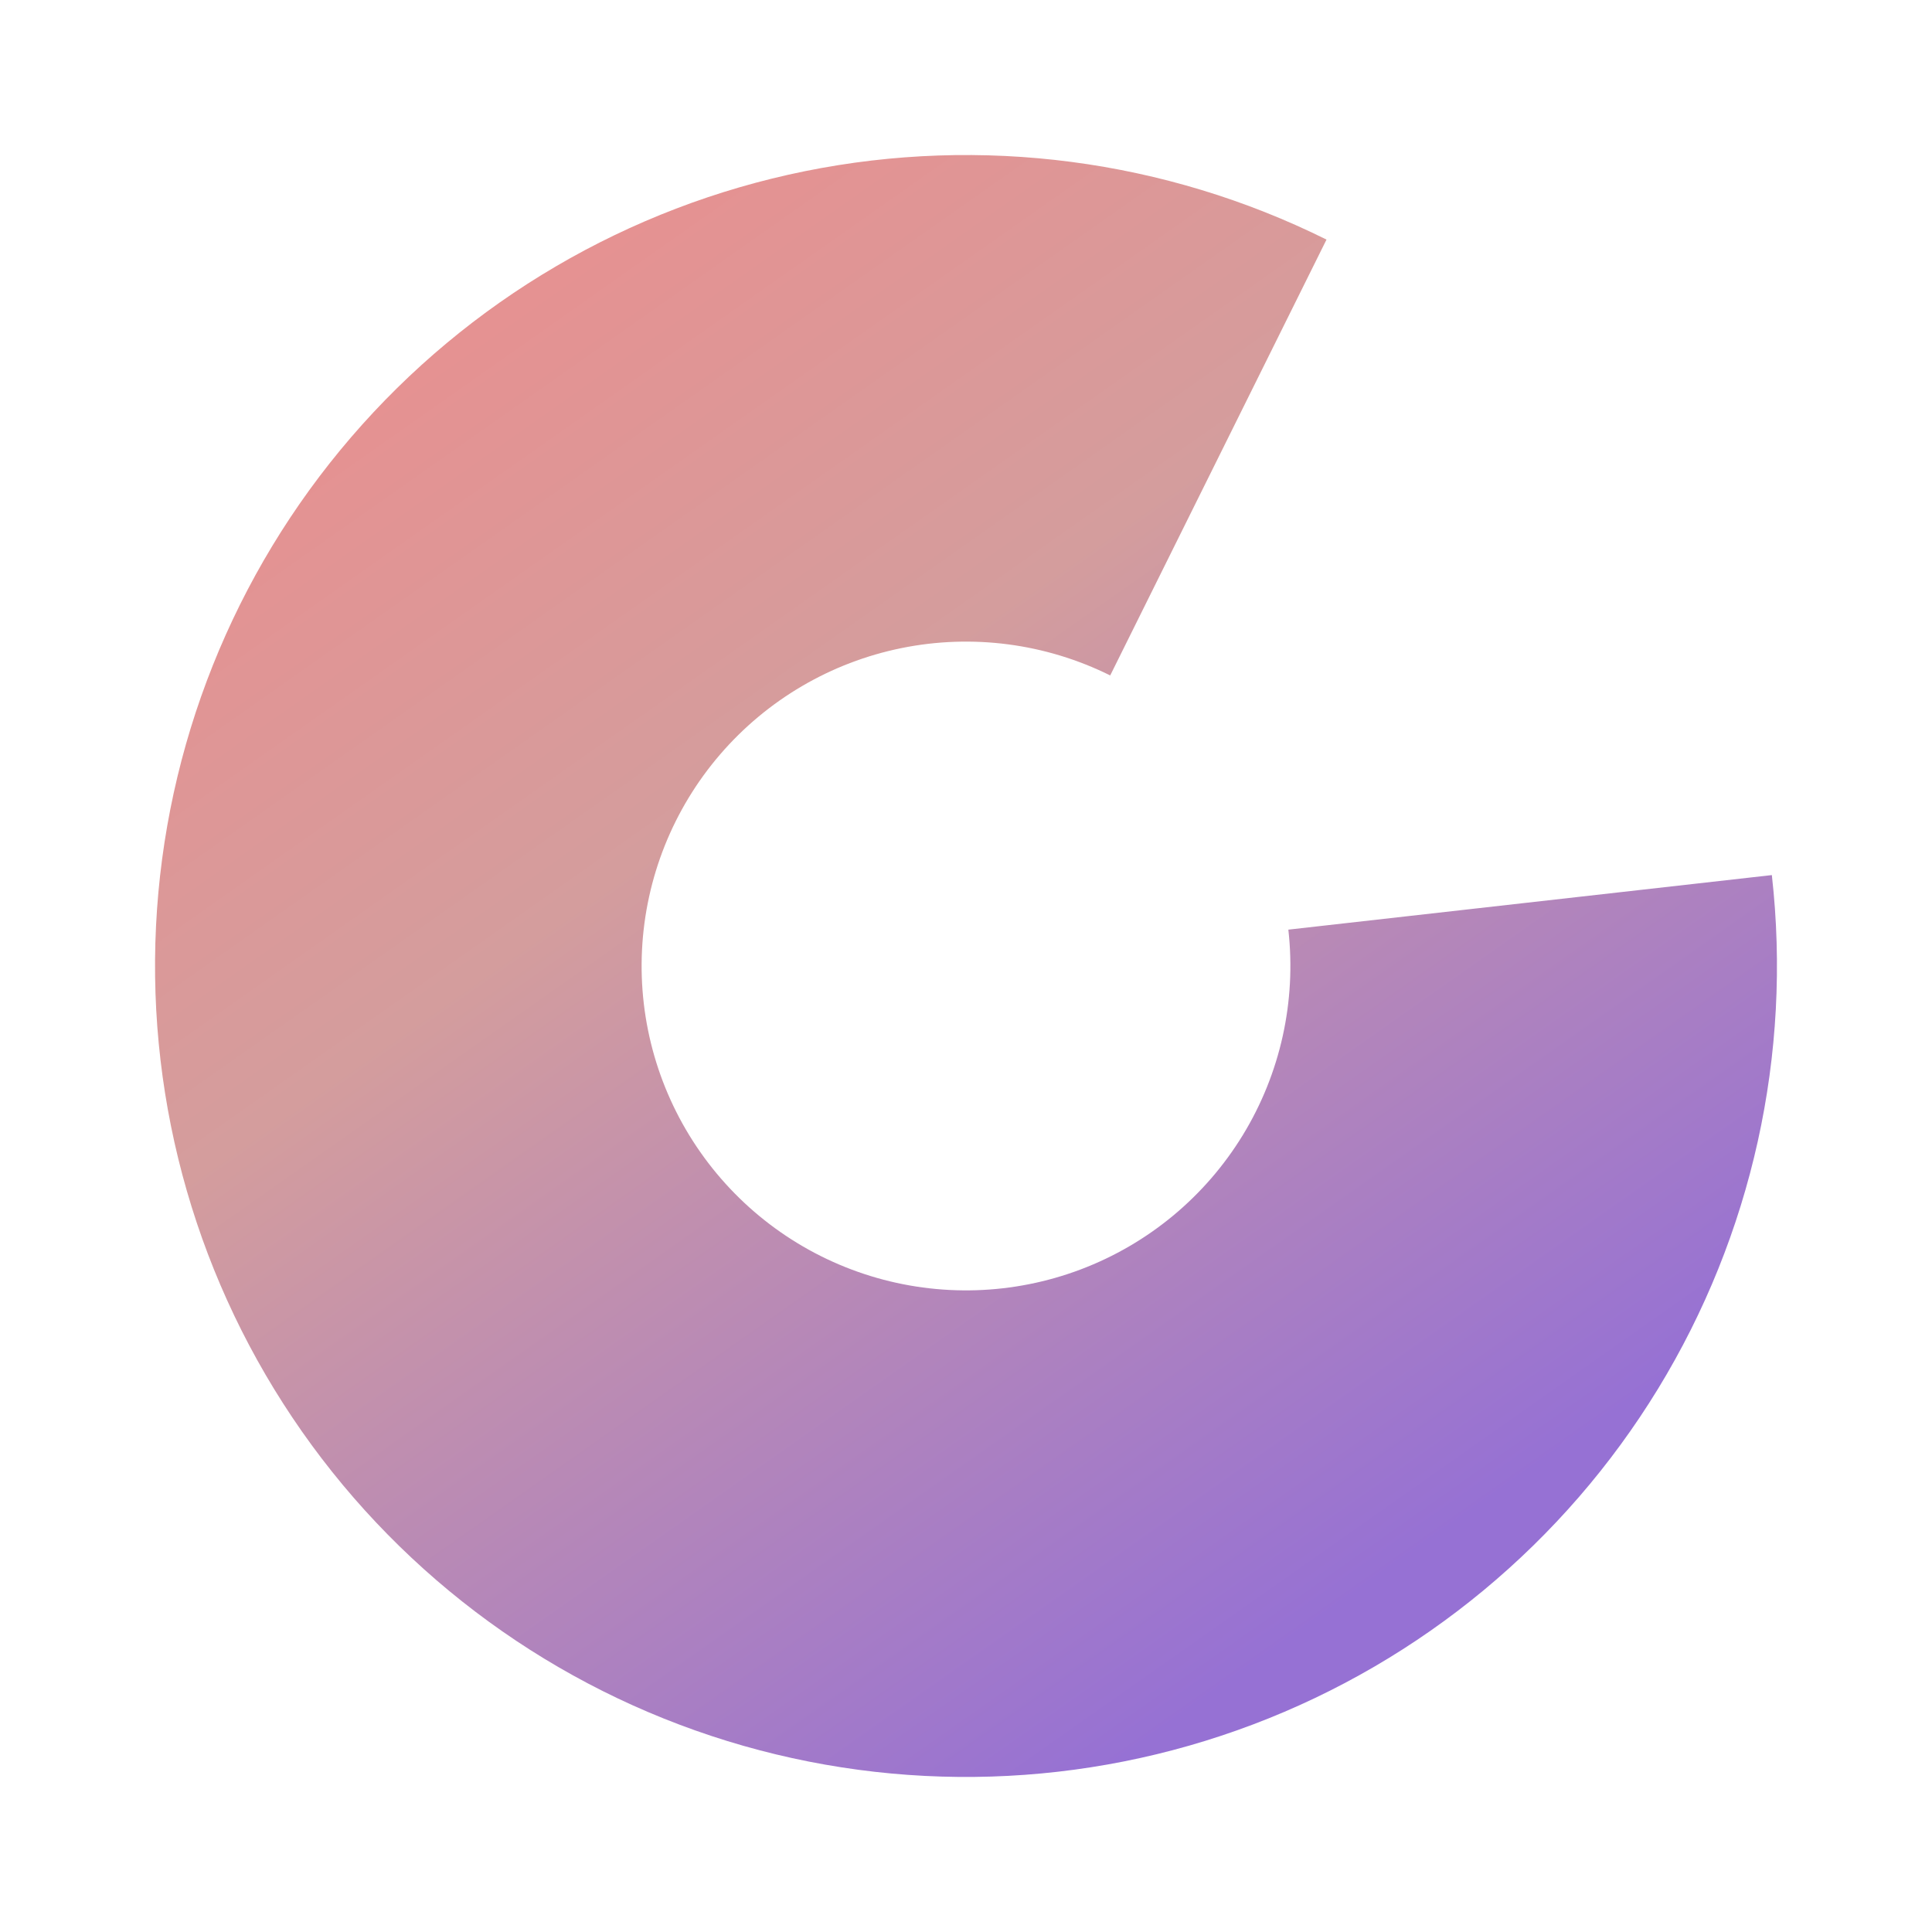 <?xml version="1.0" encoding="UTF-8"?> <svg xmlns="http://www.w3.org/2000/svg" width="162" height="162" viewBox="0 0 162 162" fill="none"> <g filter="url(#filter0_f_173_904)"> <path d="M148.571 73.377C150.266 88.395 146.909 103.549 139.031 116.446C131.153 129.344 119.203 139.249 105.068 144.598C90.934 149.947 75.42 150.435 60.977 145.985C46.534 141.535 33.985 132.4 25.312 120.024C16.639 107.647 12.336 92.734 13.083 77.639C13.83 62.545 19.584 48.129 29.436 36.669C39.289 25.209 52.678 17.358 67.49 14.355C82.302 11.353 97.692 13.37 111.229 20.089L93.092 56.636C87.677 53.948 81.521 53.141 75.596 54.342C69.671 55.543 64.316 58.684 60.375 63.268C56.434 67.852 54.132 73.618 53.833 79.656C53.535 85.694 55.256 91.659 58.725 96.609C62.194 101.56 67.214 105.214 72.991 106.994C78.768 108.774 84.973 108.579 90.627 106.439C96.281 104.3 101.061 100.337 104.212 95.178C107.363 90.02 108.706 83.958 108.029 77.951L148.571 73.377Z" fill="url(#paint0_linear_173_904)"></path> </g> <defs> <filter id="filter0_f_173_904" x="0" y="-9.15527e-05" width="162" height="162" filterUnits="userSpaceOnUse" color-interpolation-filters="sRGB"> <feFlood flood-opacity="0" result="BackgroundImageFix"></feFlood> <feBlend mode="normal" in="SourceGraphic" in2="BackgroundImageFix" result="shape"></feBlend> <feGaussianBlur stdDeviation="6.5" result="effect1_foregroundBlur_173_904"></feGaussianBlur> </filter> <linearGradient id="paint0_linear_173_904" x1="30" y1="31.5" x2="106" y2="139.5" gradientUnits="userSpaceOnUse"> <stop stop-color="#E69191"></stop> <stop offset="0.354" stop-color="#D49D9D"></stop> <stop offset="1" stop-color="#9671D4"></stop> </linearGradient> </defs> </svg> 